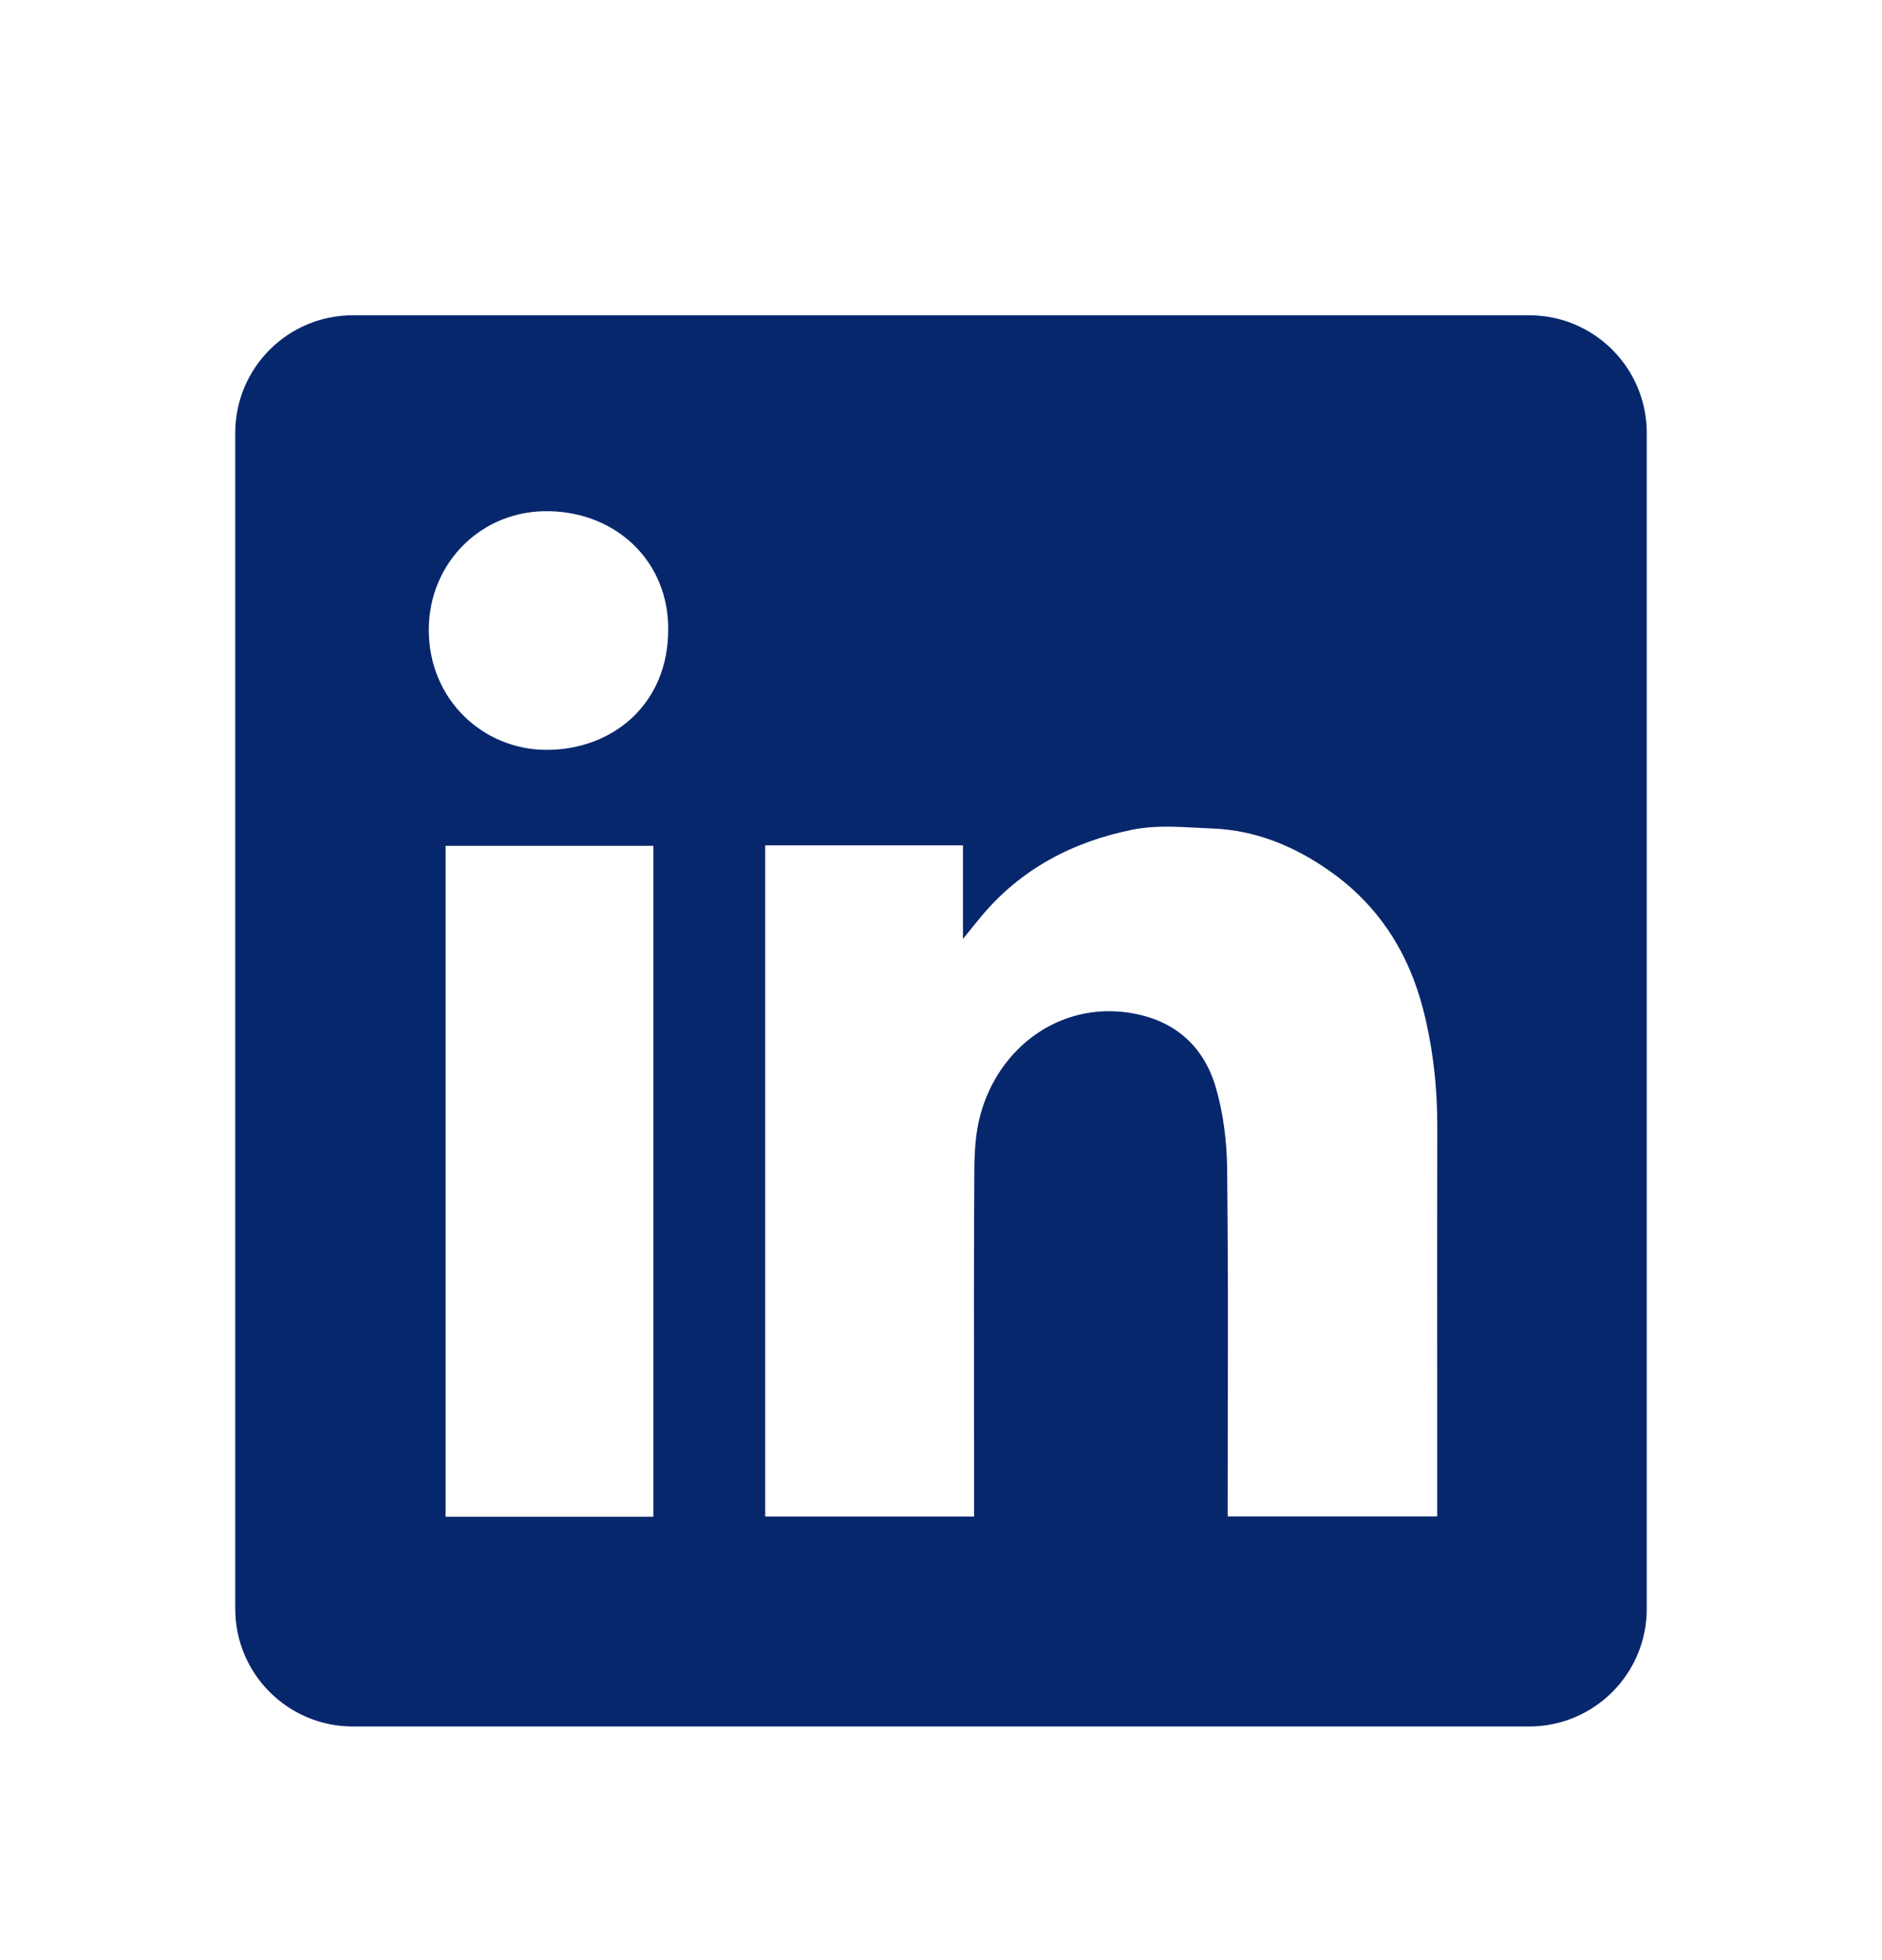 <svg width="24" height="25" viewBox="0 0 24 25" fill="none" xmlns="http://www.w3.org/2000/svg">
<path fill-rule="evenodd" clip-rule="evenodd" d="M4.5 4.021C3.672 4.021 3 4.692 3 5.521V20.52C3 21.349 3.672 22.02 4.5 22.02H19.5C20.328 22.02 21 21.349 21 20.52V5.521C21 4.692 20.328 4.021 19.5 4.021H4.5ZM8.521 8.023C8.526 8.979 7.811 9.569 6.961 9.564C6.161 9.56 5.464 8.923 5.468 8.025C5.472 7.179 6.14 6.5 7.008 6.52C7.888 6.54 8.526 7.185 8.521 8.023ZM12.28 10.782H9.76H9.758V19.342H12.422V19.142C12.422 18.762 12.421 18.383 12.421 18.002C12.42 16.989 12.419 15.974 12.425 14.96C12.426 14.714 12.437 14.458 12.501 14.223C12.738 13.346 13.527 12.779 14.407 12.918C14.973 13.007 15.347 13.335 15.504 13.868C15.601 14.201 15.645 14.559 15.649 14.907C15.661 15.954 15.659 17.002 15.657 18.05C15.657 18.419 15.656 18.79 15.656 19.159V19.341H18.328V19.135C18.328 18.683 18.328 18.232 18.328 17.78C18.327 16.65 18.326 15.521 18.329 14.391C18.331 13.88 18.276 13.377 18.151 12.883C17.964 12.149 17.577 11.542 16.948 11.103C16.503 10.791 16.013 10.59 15.466 10.567C15.404 10.565 15.341 10.561 15.278 10.558C14.998 10.543 14.714 10.527 14.447 10.581C13.682 10.734 13.01 11.085 12.502 11.702C12.443 11.773 12.385 11.845 12.299 11.952L12.28 11.976V10.782ZM5.682 19.345H8.332V10.788H5.682V19.345Z" fill="#07276D"/>
</svg>
